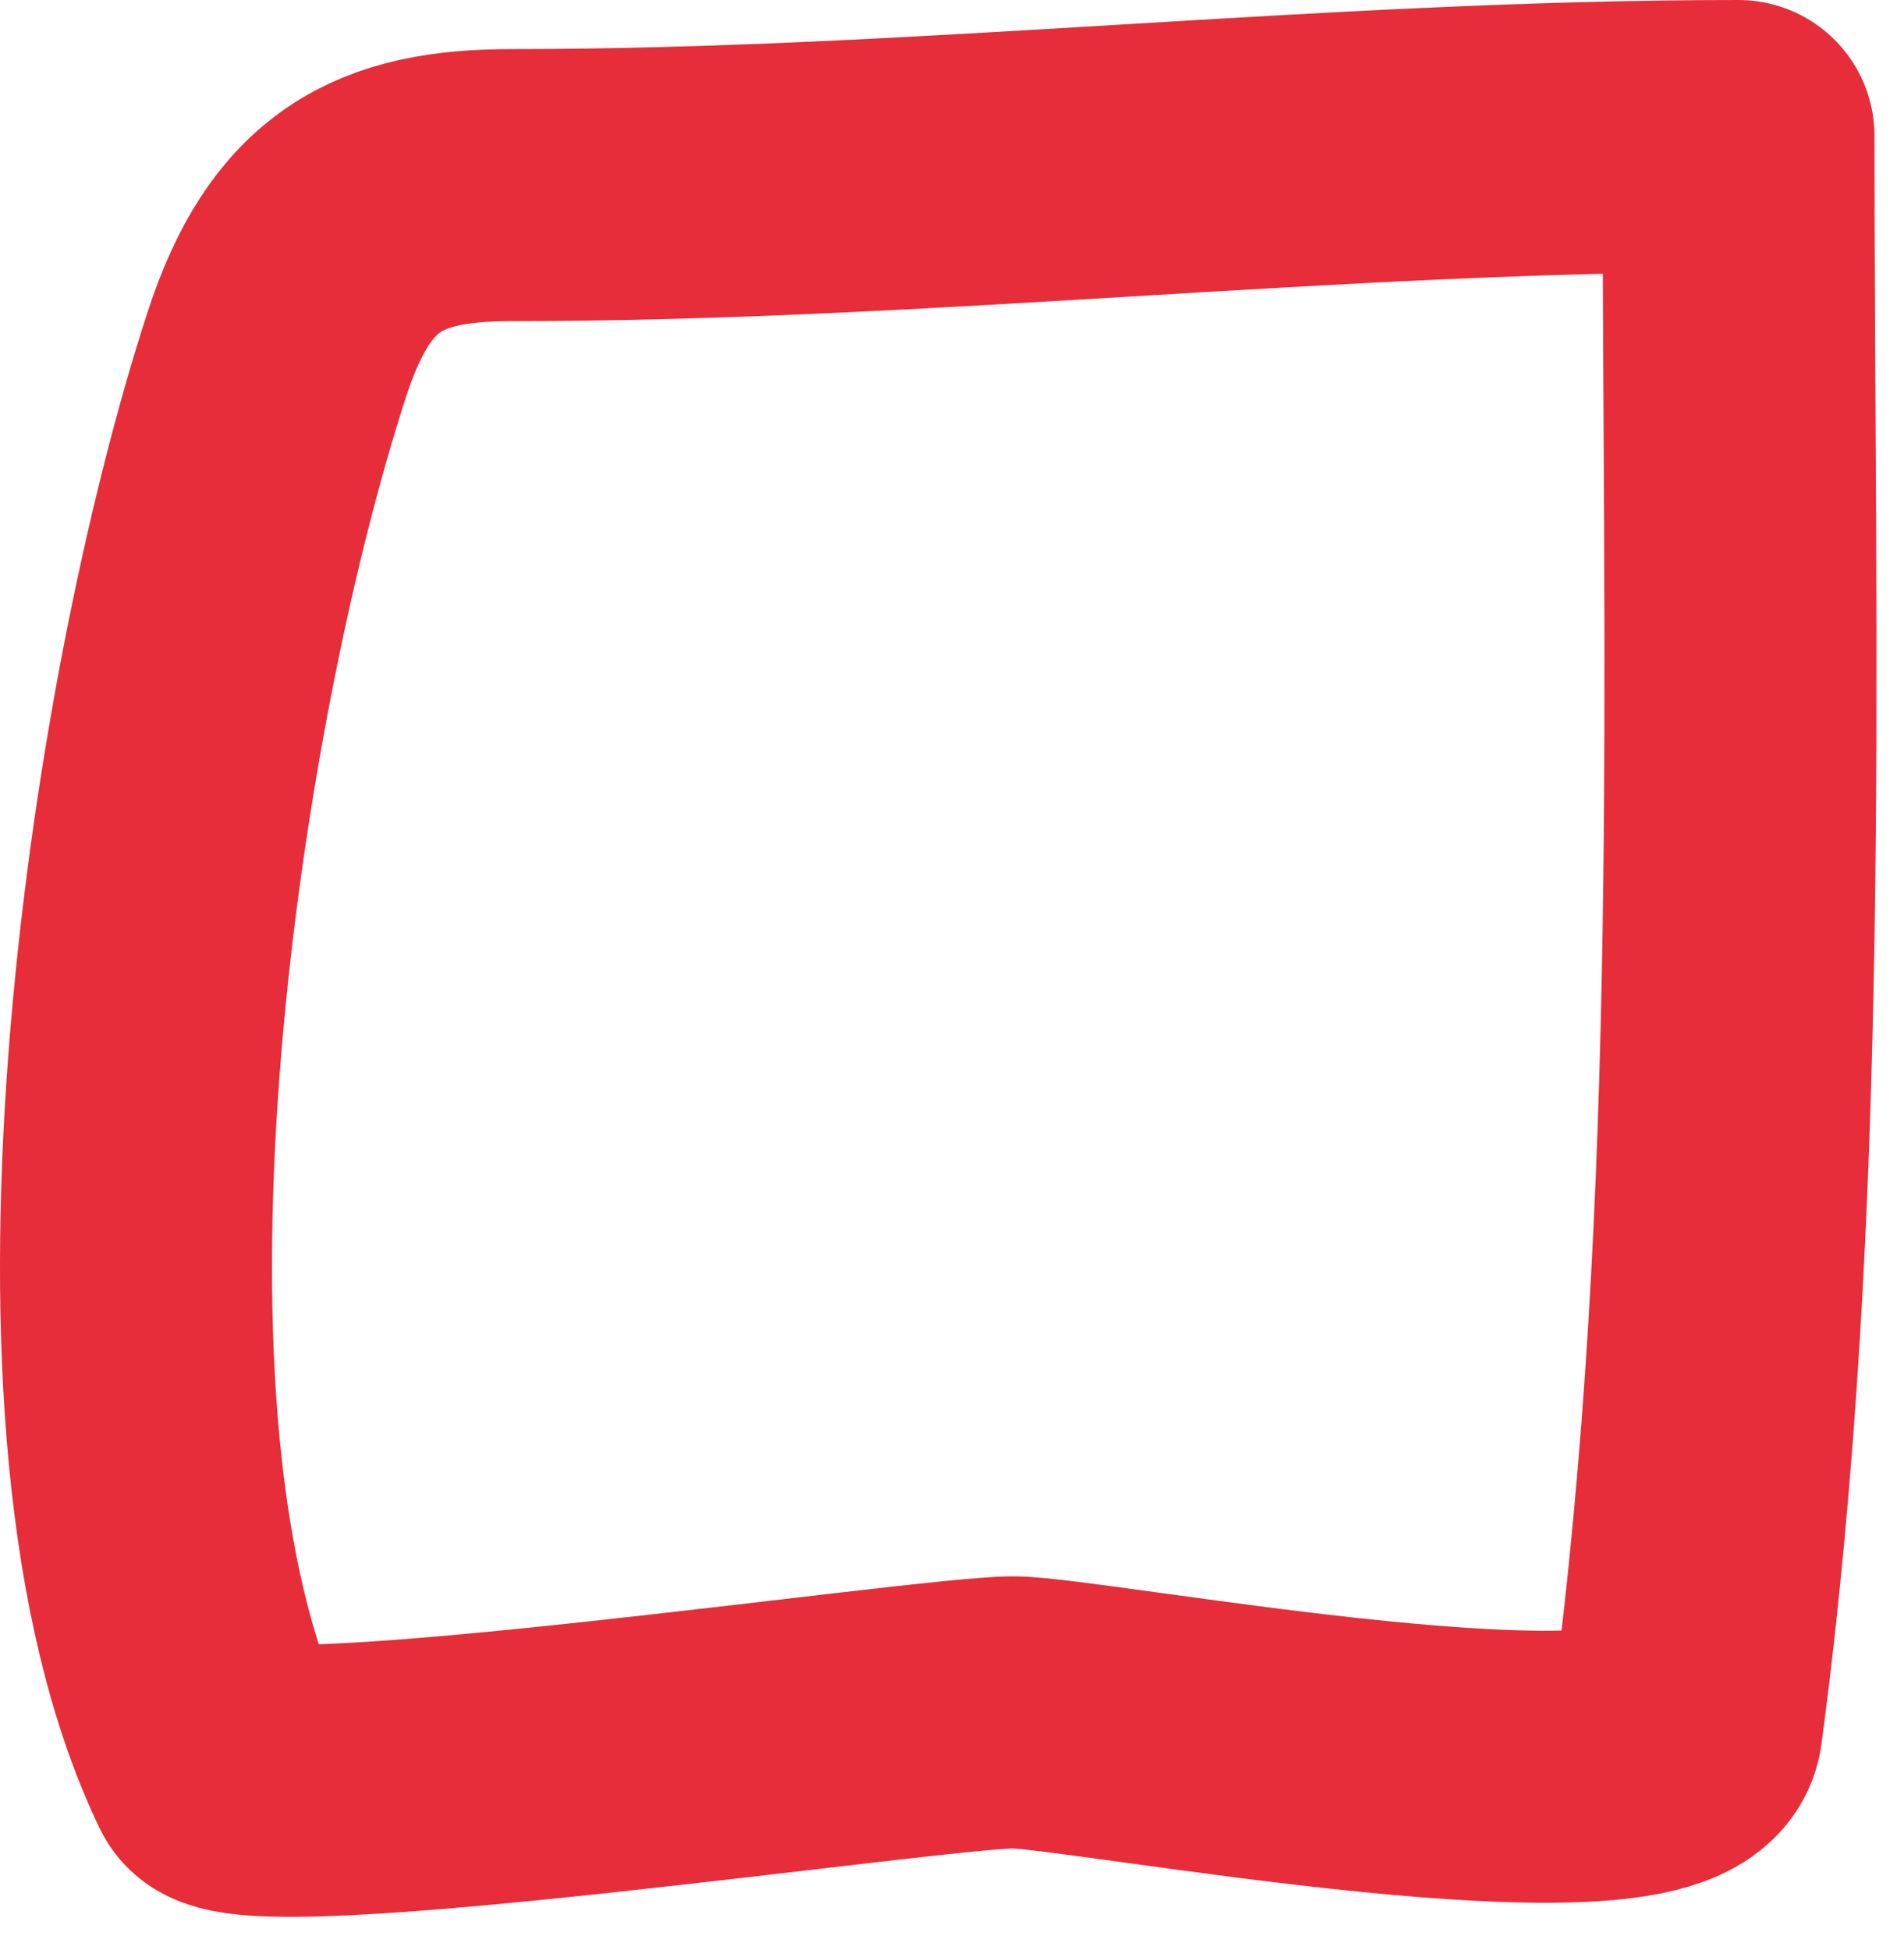 <svg width="42" height="43" viewBox="0 0 42 43" fill="none" xmlns="http://www.w3.org/2000/svg">
<path d="M6.108 7.812C7.068 4.862 8.564 4.083 11.281 4.083C20.325 4.083 29.32 3 38.349 3C38.349 14.581 38.735 26.601 37.206 38.068C36.915 40.253 23.975 37.767 22.349 37.767C20.48 37.767 5.377 40.008 4.905 39.03C1.222 31.4 3.578 15.586 6.108 7.812Z" stroke="#E62D39" stroke-width="6" stroke-linecap="round" stroke-linejoin="round"/>
</svg>
